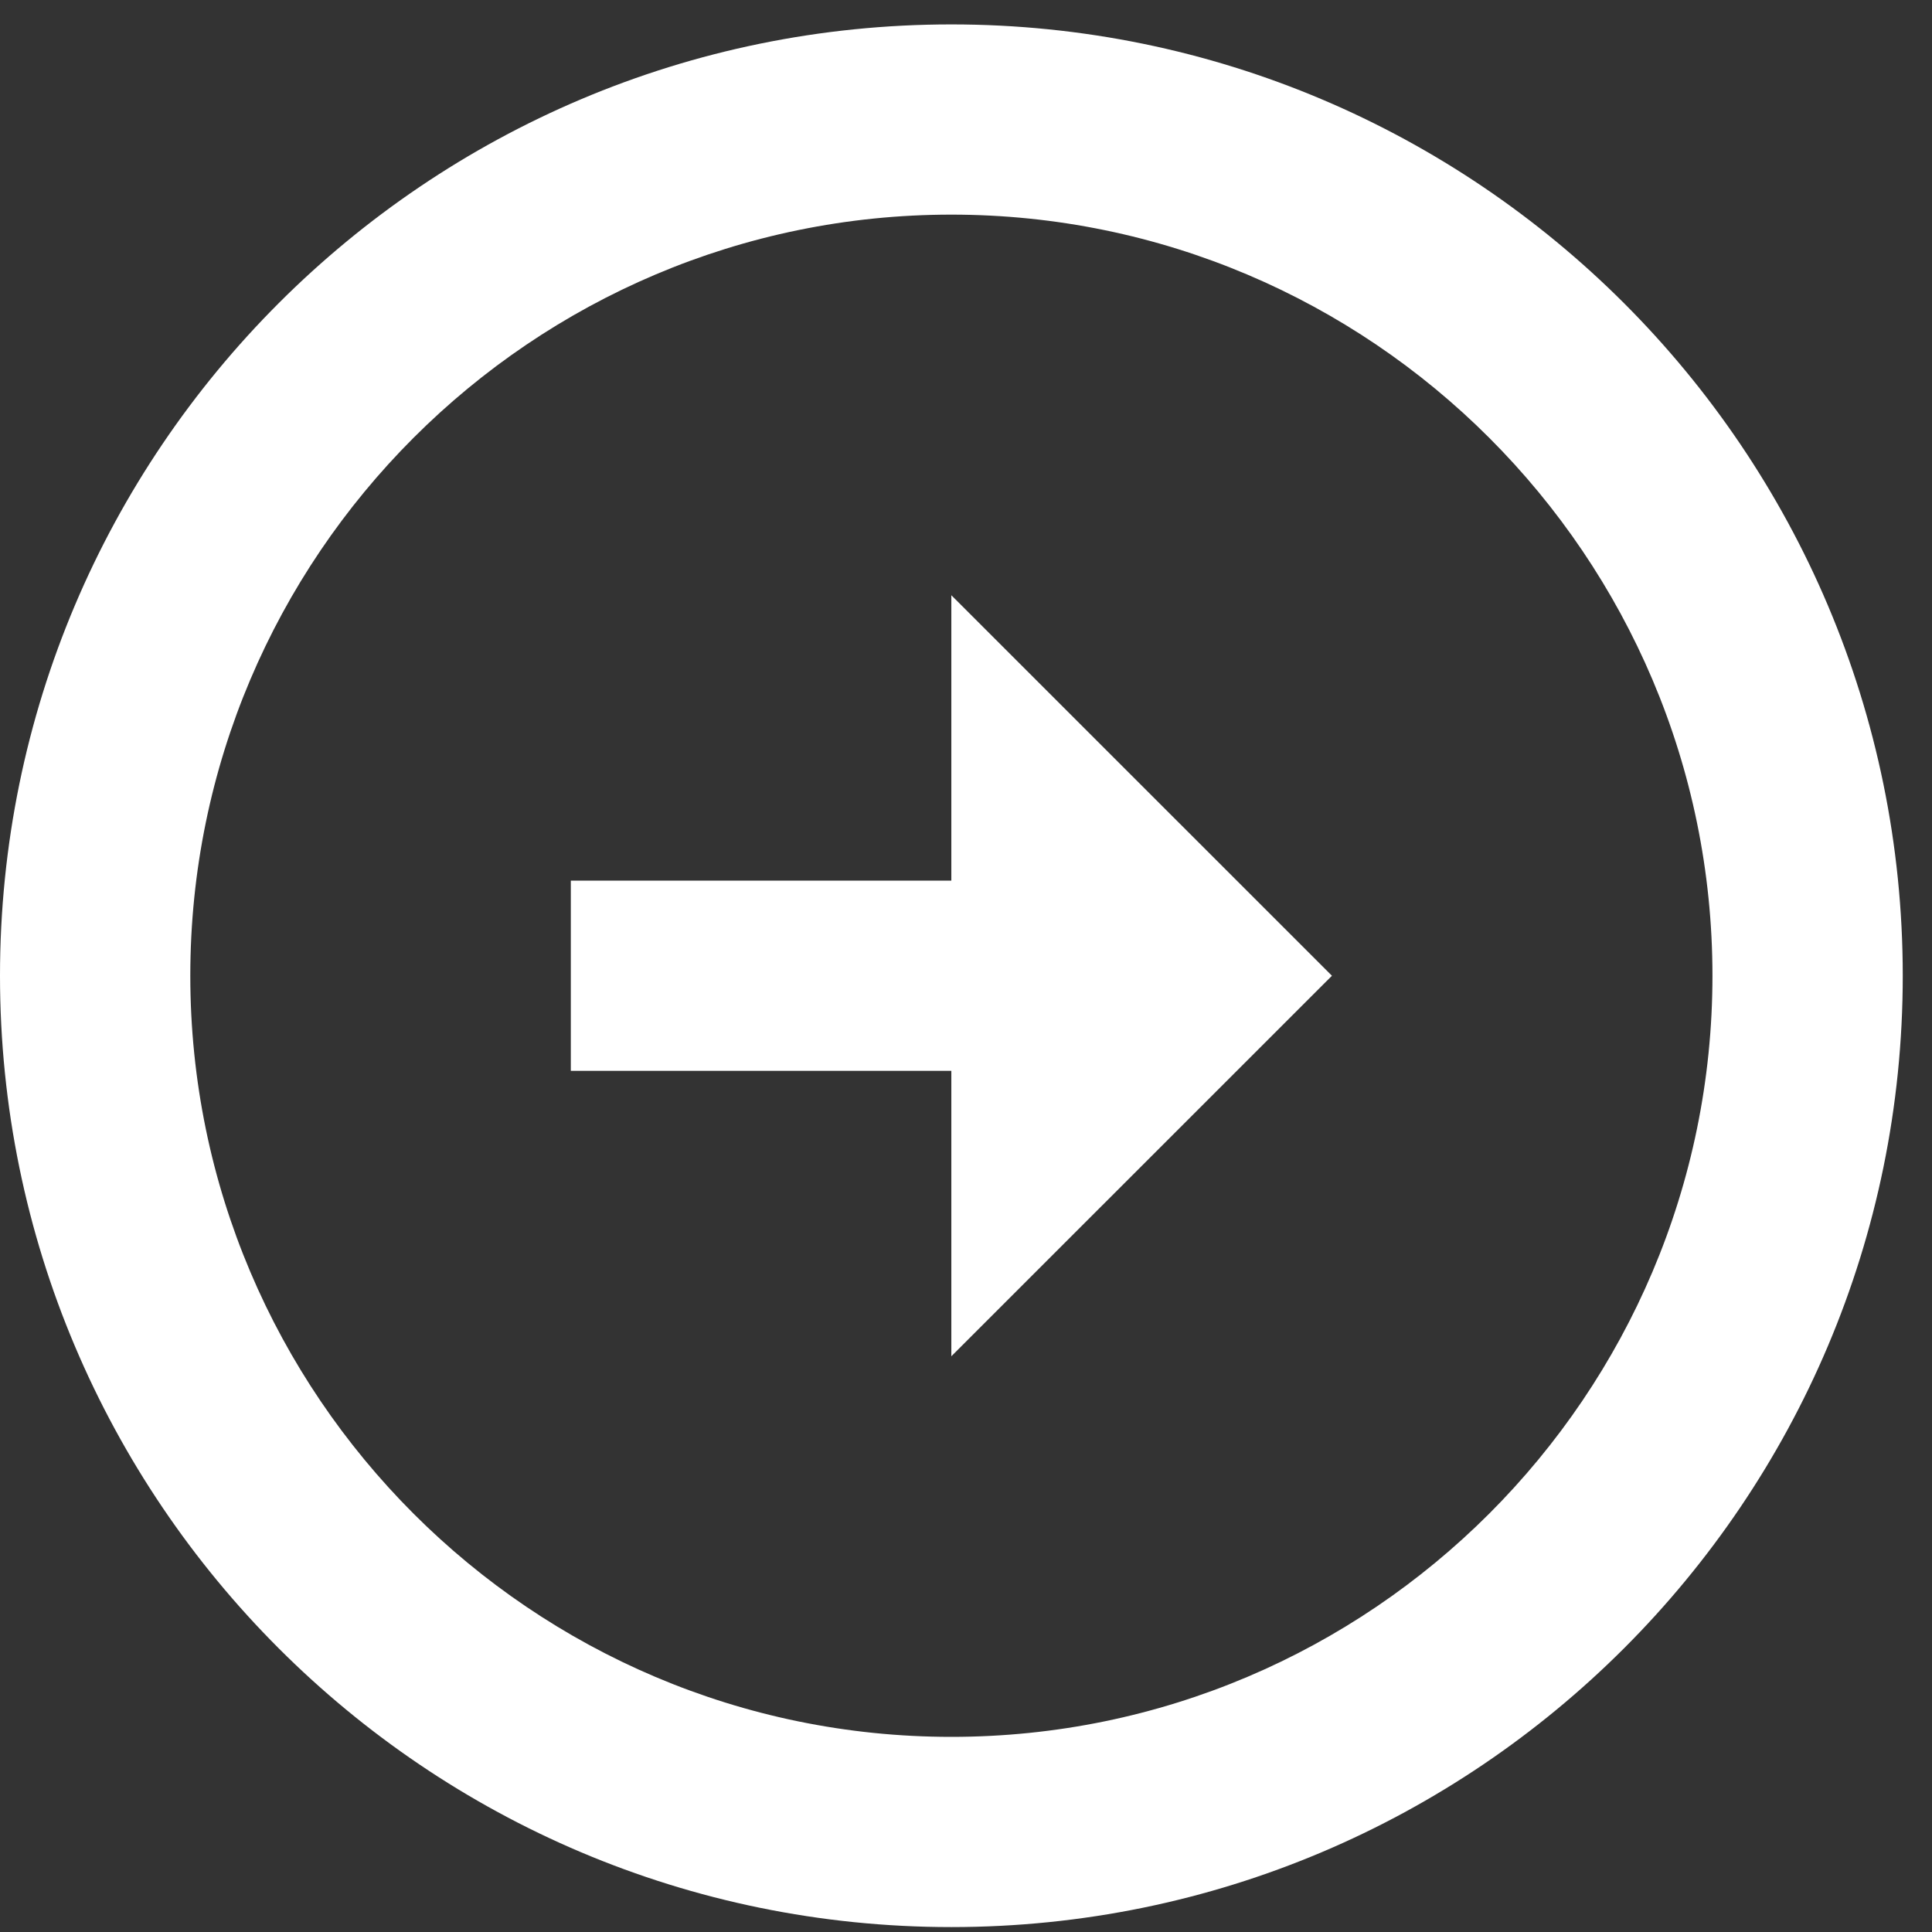 <svg width="22" height="22" viewBox="0 0 22 22" fill="none" xmlns="http://www.w3.org/2000/svg">
<rect x="0" y="0" width="22" height="22" fill="#333333" stroke="none"/>
<path d="M2.167 11.111C2.167 6.333 6.056 2.444 10.833 2.444C15.611 2.444 19.5 6.333 19.5 11.111C19.5 15.888 15.611 19.778 10.833 19.778C6.056 19.778 2.167 15.888 2.167 11.111ZM-4.7354e-07 11.111C-2.12146e-07 17.091 4.853 21.944 10.833 21.944C16.813 21.944 21.667 17.091 21.667 11.111C21.667 5.131 16.813 0.278 10.833 0.278C4.853 0.278 -7.34934e-07 5.131 -4.7354e-07 11.111ZM10.833 10.028L6.5 10.028L6.5 12.194L10.833 12.194L10.833 15.444L15.167 11.111L10.833 6.778L10.833 10.028Z" fill="white"/>
</svg>
